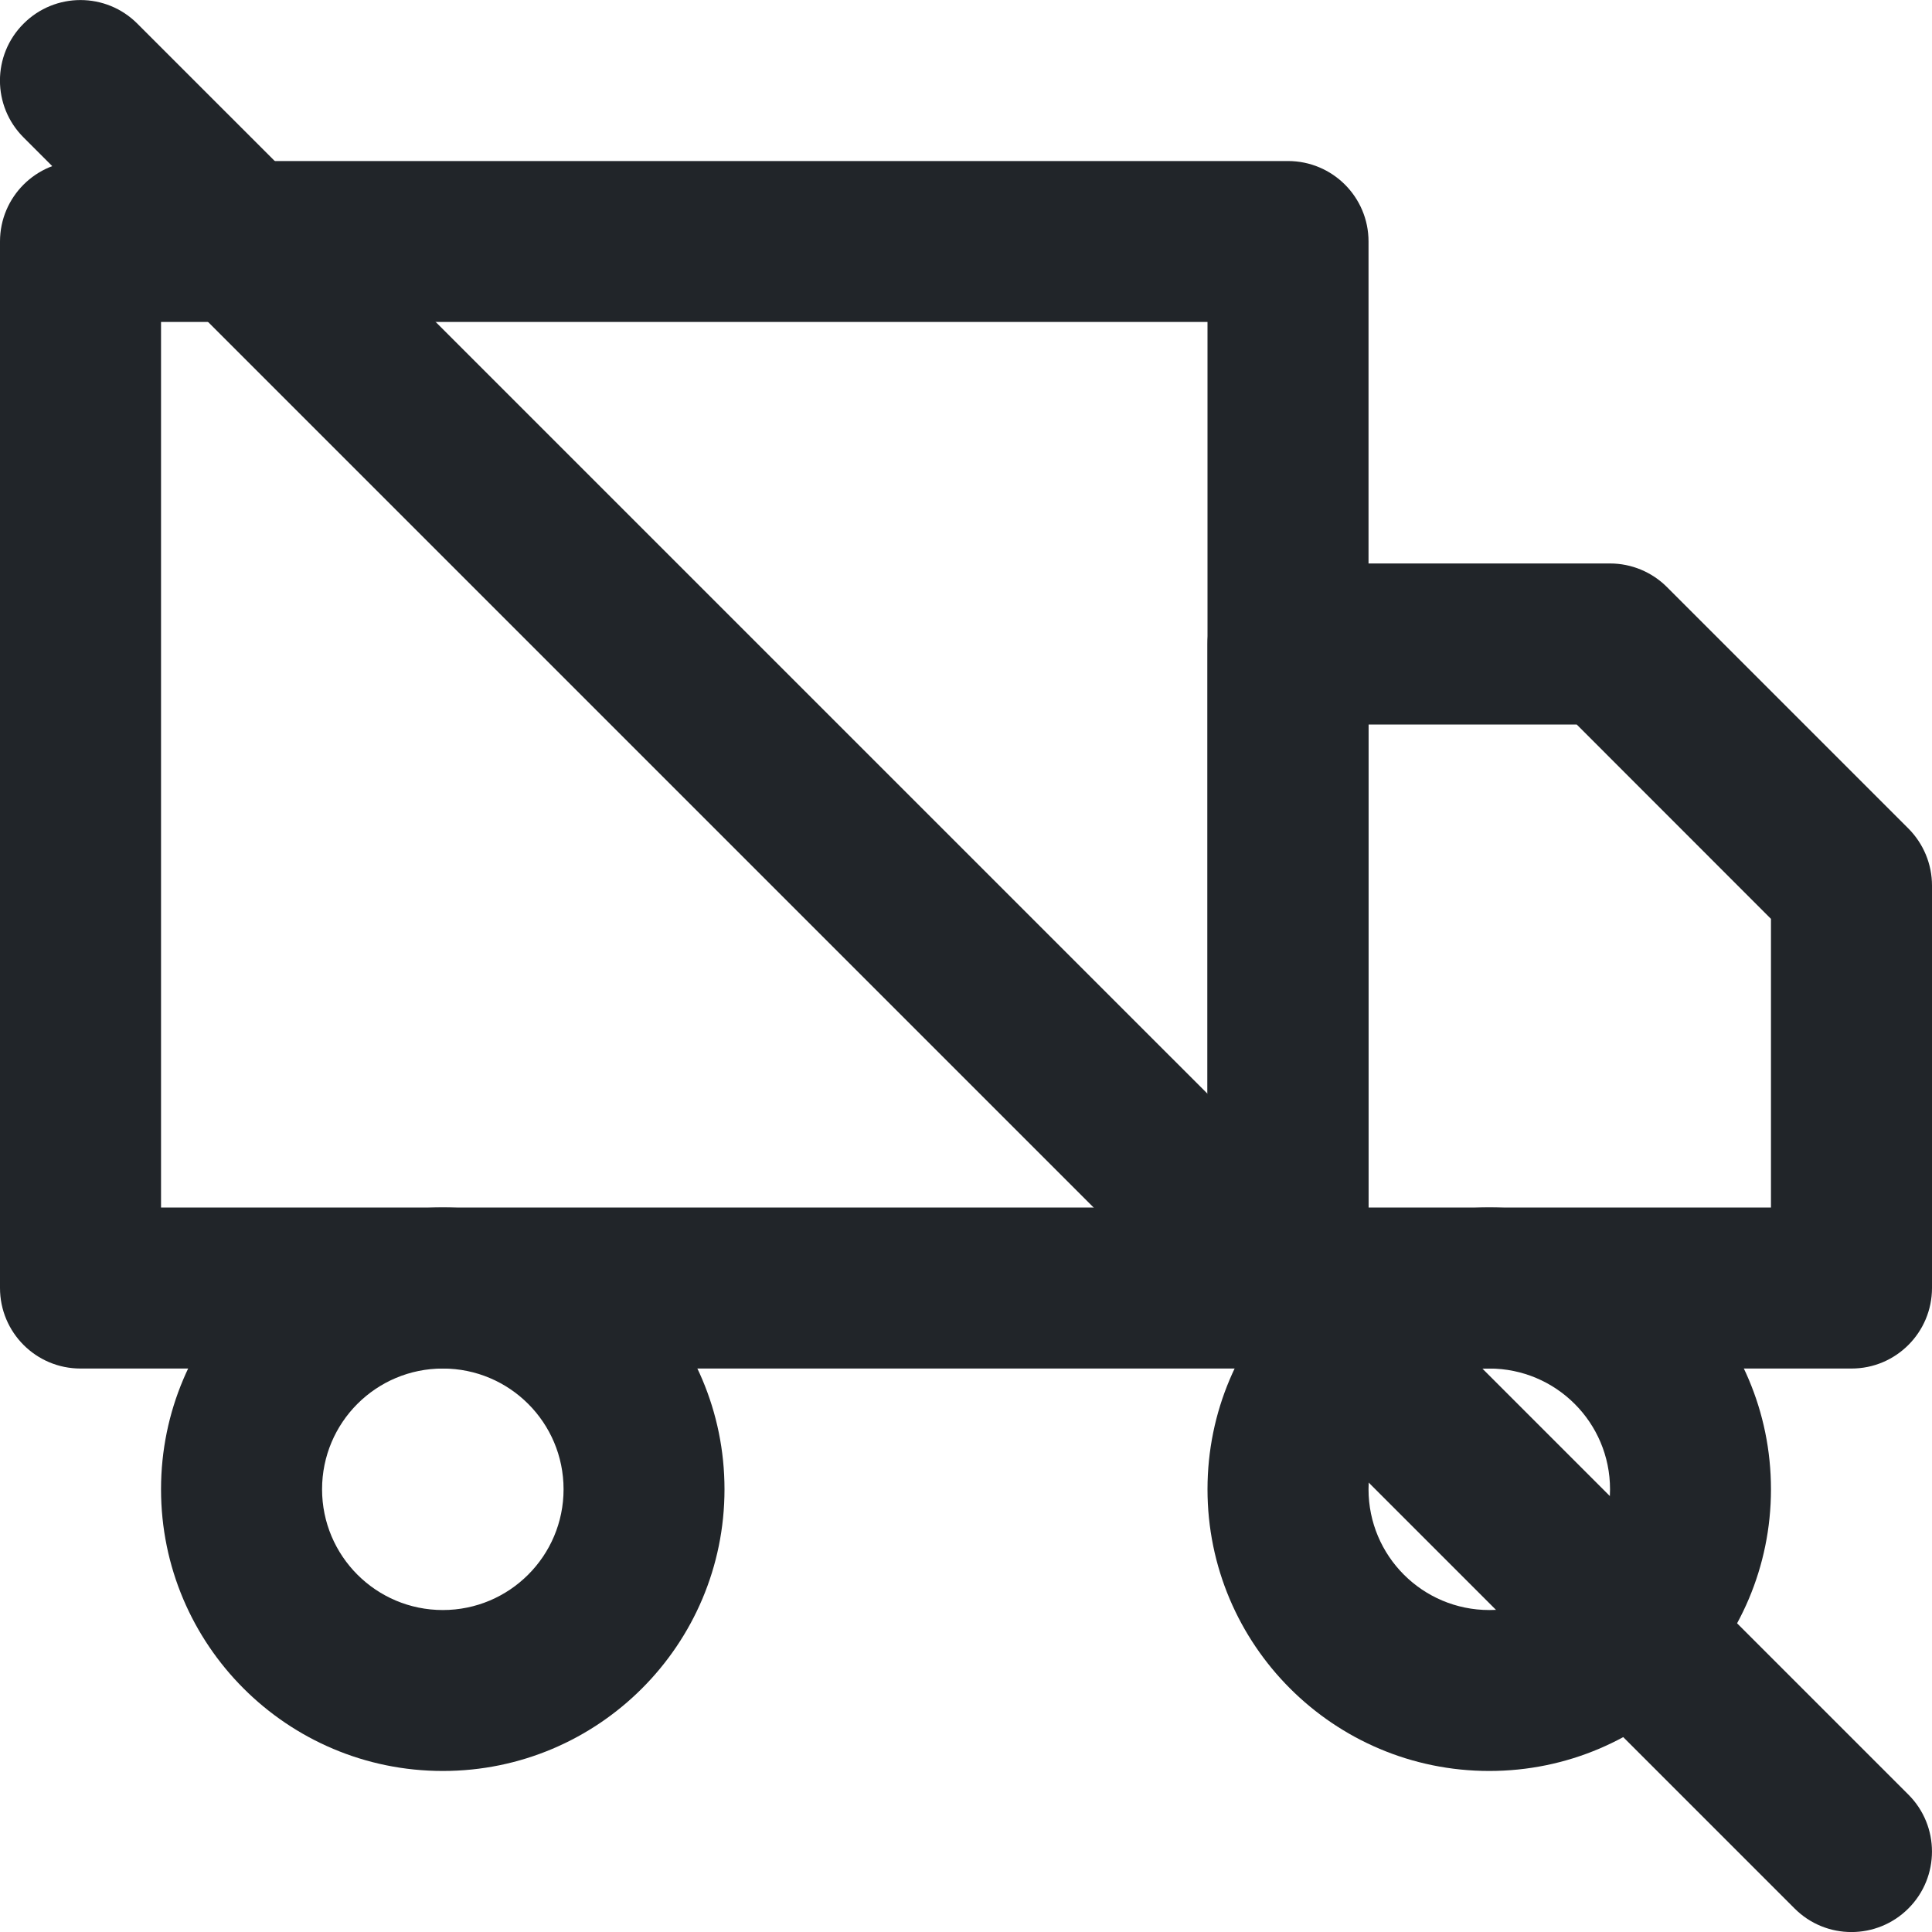<svg width="20" height="20" viewBox="0 0 20 20" fill="none" xmlns="http://www.w3.org/2000/svg">
<path fill-rule="evenodd" clip-rule="evenodd" d="M15.417 14.167C14.726 14.167 14.167 14.726 14.167 15.417C14.167 16.107 14.726 16.667 15.417 16.667C16.107 16.667 16.667 16.107 16.667 15.417C16.667 14.726 16.107 14.167 15.417 14.167ZM12.5 15.417C12.5 13.806 13.806 12.5 15.417 12.5C17.027 12.5 18.333 13.806 18.333 15.417C18.333 17.027 17.027 18.333 15.417 18.333C13.806 18.333 12.5 17.027 12.5 15.417Z" fill="#212529"/>
<path fill-rule="evenodd" clip-rule="evenodd" d="M4.584 14.167C3.893 14.167 3.334 14.726 3.334 15.417C3.334 16.107 3.893 16.667 4.584 16.667C5.274 16.667 5.834 16.107 5.834 15.417C5.834 14.726 5.274 14.167 4.584 14.167ZM1.667 15.417C1.667 13.806 2.973 12.5 4.584 12.5C6.194 12.5 7.5 13.806 7.5 15.417C7.5 17.027 6.194 18.333 4.584 18.333C2.973 18.333 1.667 17.027 1.667 15.417Z" fill="#212529"/>
<path fill-rule="evenodd" clip-rule="evenodd" d="M12.5 6.667C12.5 6.206 12.873 5.833 13.333 5.833H16.667C16.888 5.833 17.1 5.921 17.256 6.077L19.756 8.577C19.912 8.734 20 8.946 20 9.167V13.333C20 13.793 19.627 14.167 19.167 14.167H13.333C12.873 14.167 12.5 13.793 12.5 13.333V6.667ZM14.167 7.5V12.5H18.333V9.512L16.322 7.5H14.167Z" fill="#212529"/>
<path fill-rule="evenodd" clip-rule="evenodd" d="M0 2.5C0 2.04 0.373 1.667 0.833 1.667H13.333C13.794 1.667 14.167 2.04 14.167 2.5V13.333C14.167 13.794 13.794 14.167 13.333 14.167H0.833C0.373 14.167 0 13.794 0 13.333V2.5ZM1.667 3.333V12.5H12.5V3.333H1.667Z" fill="#212529"/>
<path fill-rule="evenodd" clip-rule="evenodd" d="M0.244 0.245C0.569 -0.081 1.097 -0.081 1.422 0.245L19.756 18.578C20.081 18.903 20.081 19.431 19.756 19.756C19.43 20.082 18.902 20.082 18.577 19.756L0.244 1.423C-0.082 1.098 -0.082 0.57 0.244 0.245Z" fill="#212529"/>
</svg>
